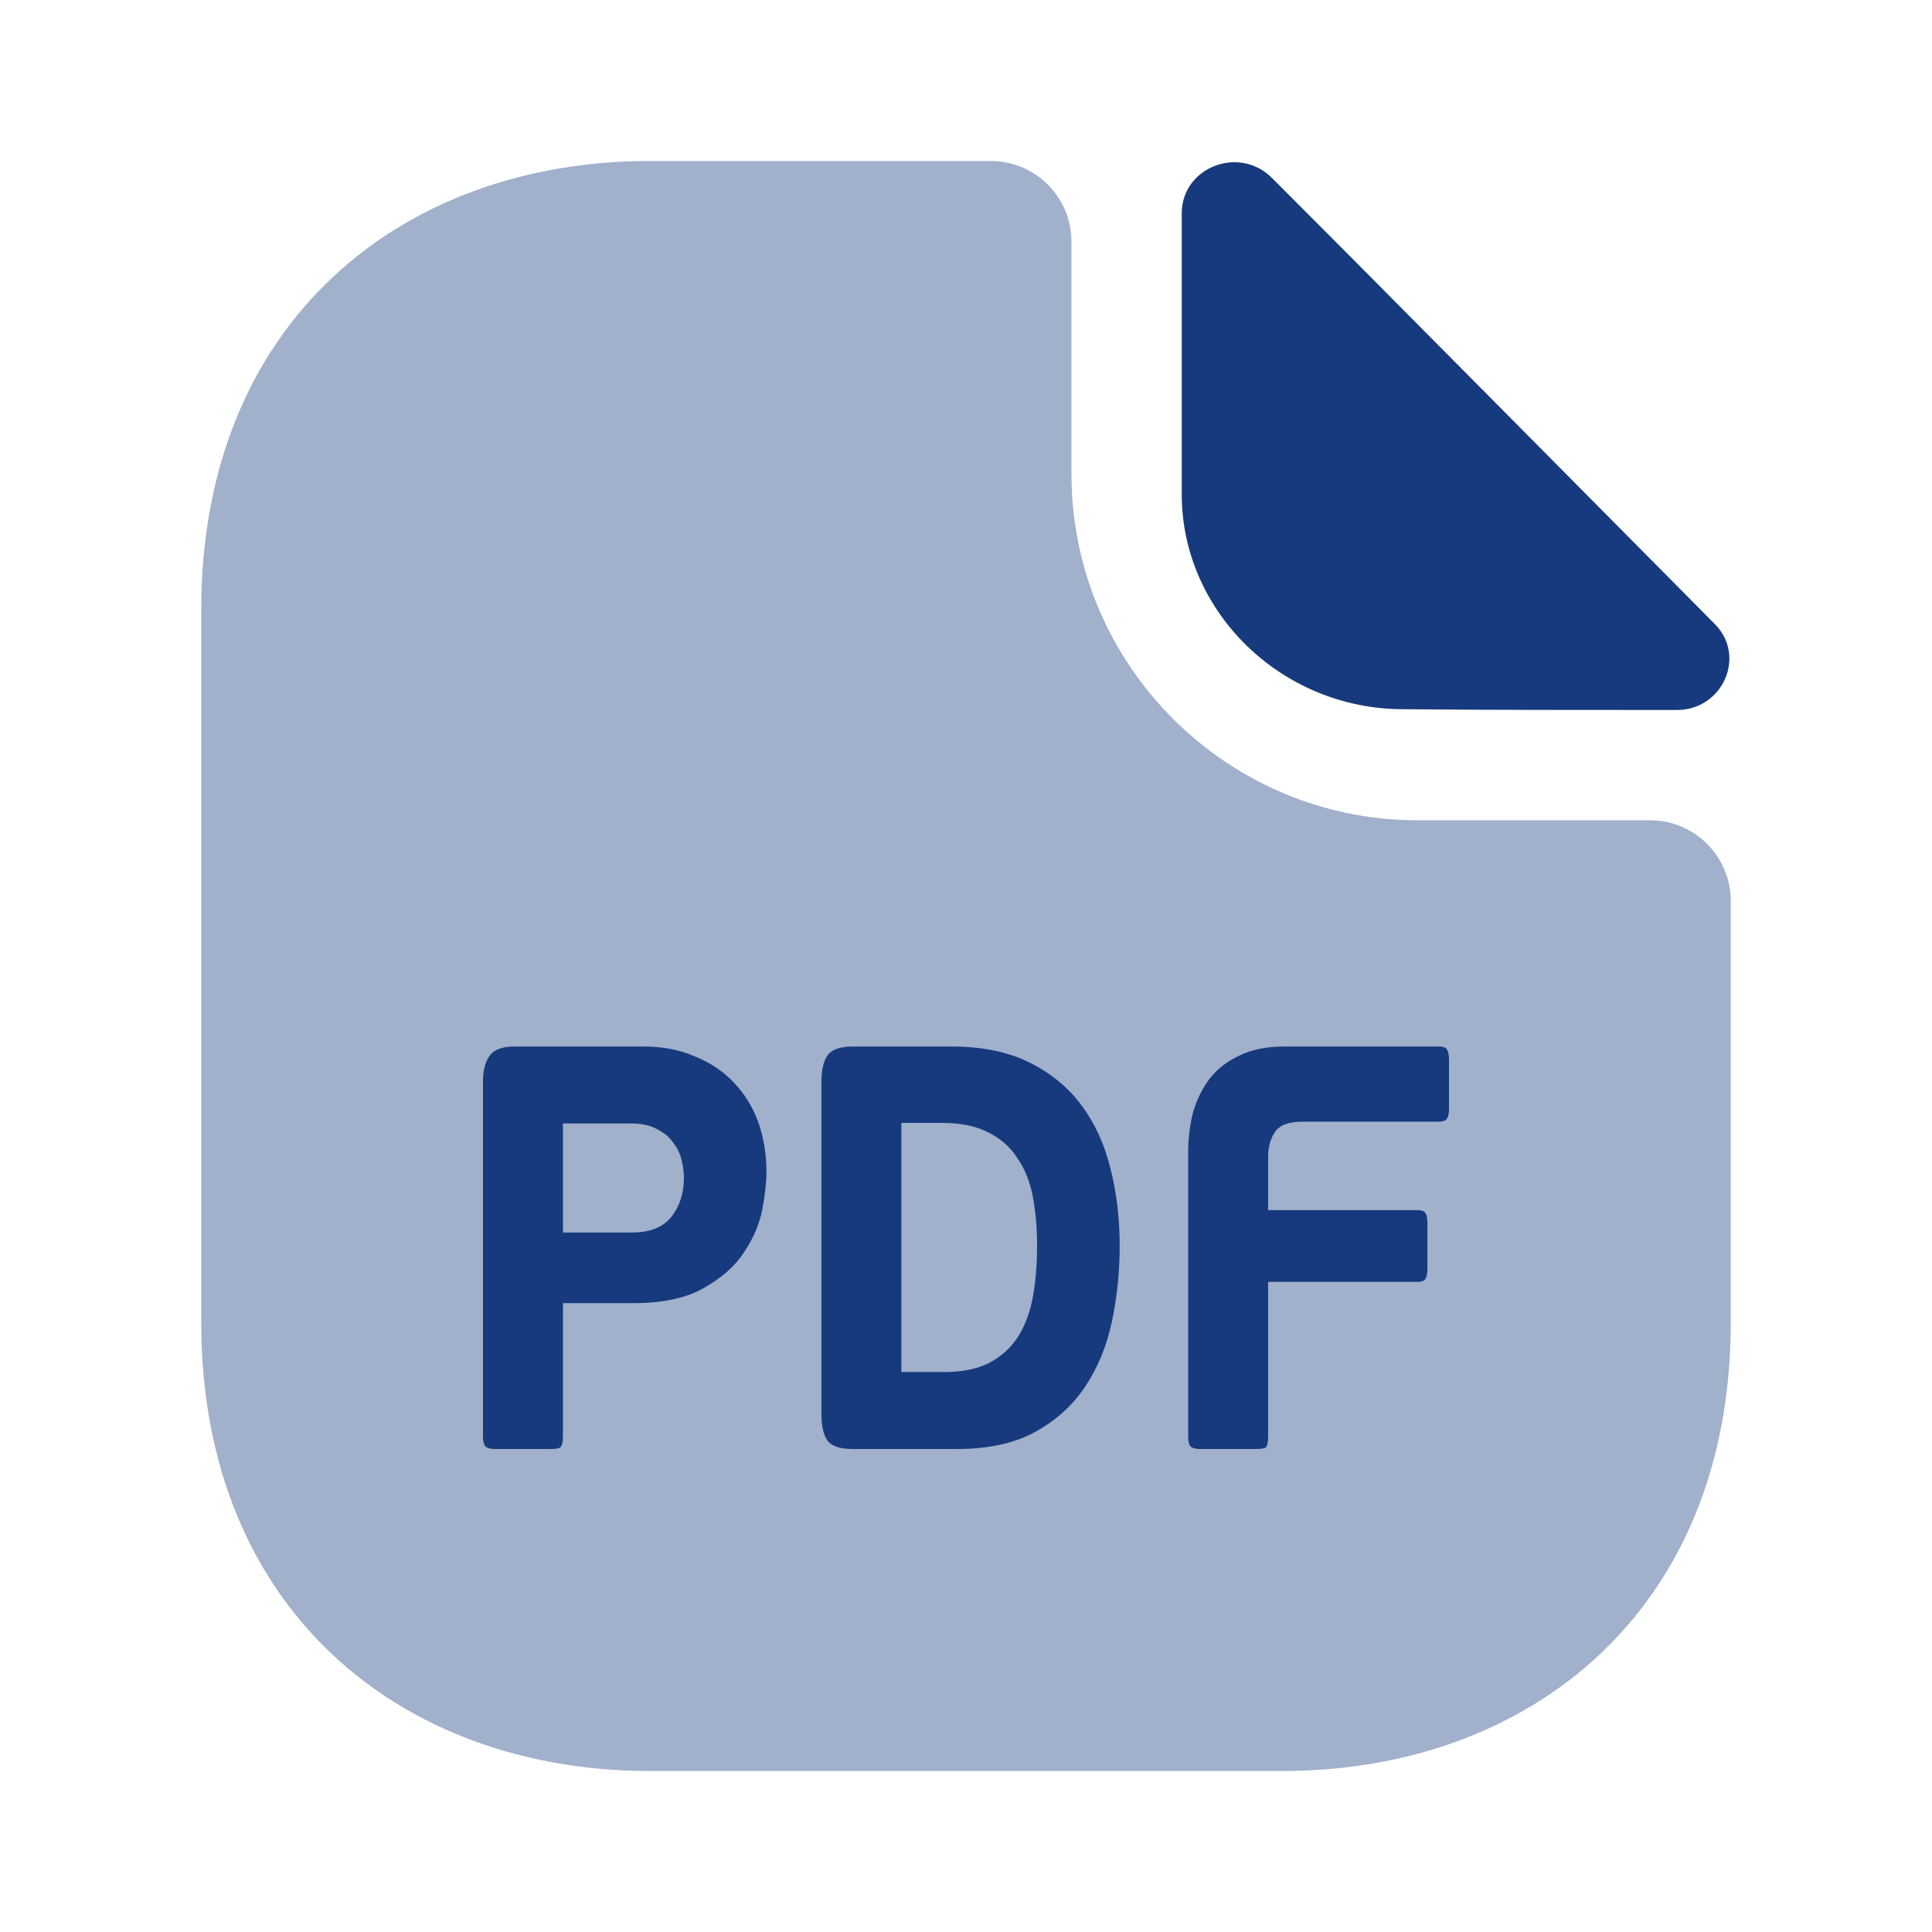 <svg width="24" height="24" viewBox="0 0 24 24" fill="none" xmlns="http://www.w3.org/2000/svg">
<path opacity="0.4" d="M20.5 10.19H17.61C15.24 10.19 13.31 8.26 13.31 5.89V3C13.31 2.45 12.86 2 12.31 2H8.07C4.99 2 2.5 4 2.5 7.57V16.43C2.5 20 4.99 22 8.07 22H15.93C19.01 22 21.5 20 21.5 16.43V11.19C21.5 10.64 21.05 10.19 20.5 10.19Z" fill="#163A7D"/>
<path d="M6.993 17.85C6.993 17.917 6.982 17.96 6.96 17.979C6.943 17.993 6.902 18 6.836 18H6.15C6.098 18 6.059 17.991 6.033 17.971C6.011 17.948 6 17.907 6 17.85V13.435C6 13.302 6.026 13.197 6.078 13.121C6.131 13.04 6.235 13 6.392 13H7.993C8.228 13 8.439 13.04 8.626 13.121C8.818 13.197 8.979 13.304 9.11 13.442C9.245 13.58 9.347 13.744 9.417 13.934C9.486 14.125 9.521 14.334 9.521 14.562C9.521 14.686 9.504 14.84 9.469 15.026C9.434 15.206 9.358 15.385 9.24 15.561C9.127 15.732 8.959 15.879 8.737 16.003C8.52 16.127 8.228 16.188 7.862 16.188H6.993V17.85ZM8.496 14.633C8.496 14.567 8.487 14.495 8.469 14.419C8.452 14.339 8.417 14.265 8.365 14.198C8.317 14.127 8.25 14.07 8.162 14.027C8.08 13.98 7.973 13.956 7.842 13.956H6.993V15.311H7.849C8.071 15.311 8.234 15.247 8.339 15.118C8.443 14.985 8.496 14.824 8.496 14.633Z" fill="#163A7D"/>
<path d="M10.596 18C10.44 18 10.335 17.967 10.283 17.9C10.23 17.829 10.204 17.717 10.204 17.565V13.442C10.204 13.29 10.23 13.178 10.283 13.107C10.335 13.036 10.44 13 10.596 13H11.818C12.201 13 12.526 13.067 12.791 13.2C13.057 13.333 13.273 13.511 13.438 13.735C13.604 13.958 13.723 14.222 13.797 14.526C13.872 14.826 13.909 15.142 13.909 15.475C13.909 15.803 13.876 16.119 13.811 16.424C13.745 16.728 13.634 16.997 13.477 17.23C13.321 17.463 13.112 17.651 12.85 17.793C12.593 17.931 12.273 18 11.89 18H10.596ZM12.883 15.475C12.883 15.256 12.866 15.054 12.831 14.869C12.796 14.683 12.733 14.524 12.641 14.391C12.554 14.253 12.434 14.146 12.282 14.07C12.129 13.989 11.938 13.949 11.707 13.949H11.197V17.044H11.727C11.953 17.044 12.14 17.006 12.288 16.93C12.441 16.849 12.561 16.74 12.648 16.602C12.735 16.464 12.796 16.3 12.831 16.11C12.866 15.915 12.883 15.703 12.883 15.475Z" fill="#163A7D"/>
<path d="M15.753 17.85C15.753 17.917 15.744 17.96 15.726 17.979C15.709 17.993 15.668 18 15.602 18H14.91C14.858 18 14.818 17.991 14.792 17.971C14.771 17.948 14.76 17.907 14.76 17.85V14.319C14.76 14.148 14.779 13.984 14.818 13.827C14.862 13.671 14.93 13.53 15.021 13.407C15.117 13.283 15.241 13.185 15.393 13.114C15.546 13.038 15.735 13 15.962 13H17.869C17.926 13 17.961 13.012 17.974 13.036C17.991 13.059 18 13.105 18 13.171V13.777C18 13.839 17.989 13.882 17.967 13.906C17.95 13.925 17.917 13.934 17.869 13.934H16.177C16.007 13.934 15.894 13.977 15.838 14.063C15.781 14.144 15.753 14.248 15.753 14.377V15.033H17.608C17.66 15.033 17.693 15.045 17.706 15.069C17.723 15.088 17.732 15.133 17.732 15.204V15.76C17.732 15.817 17.723 15.86 17.706 15.889C17.689 15.912 17.656 15.924 17.608 15.924H15.753V17.85Z" fill="#163A7D"/>
<path d="M15.8 2.21C15.39 1.8 14.68 2.08 14.68 2.65V6.14C14.68 7.6 15.92 8.81 17.43 8.81C18.38 8.82 19.7 8.82 20.83 8.82C21.4 8.82 21.7 8.15 21.3 7.75C19.86 6.3 17.28 3.69 15.8 2.21Z" fill="#163A7D"/>
</svg>
